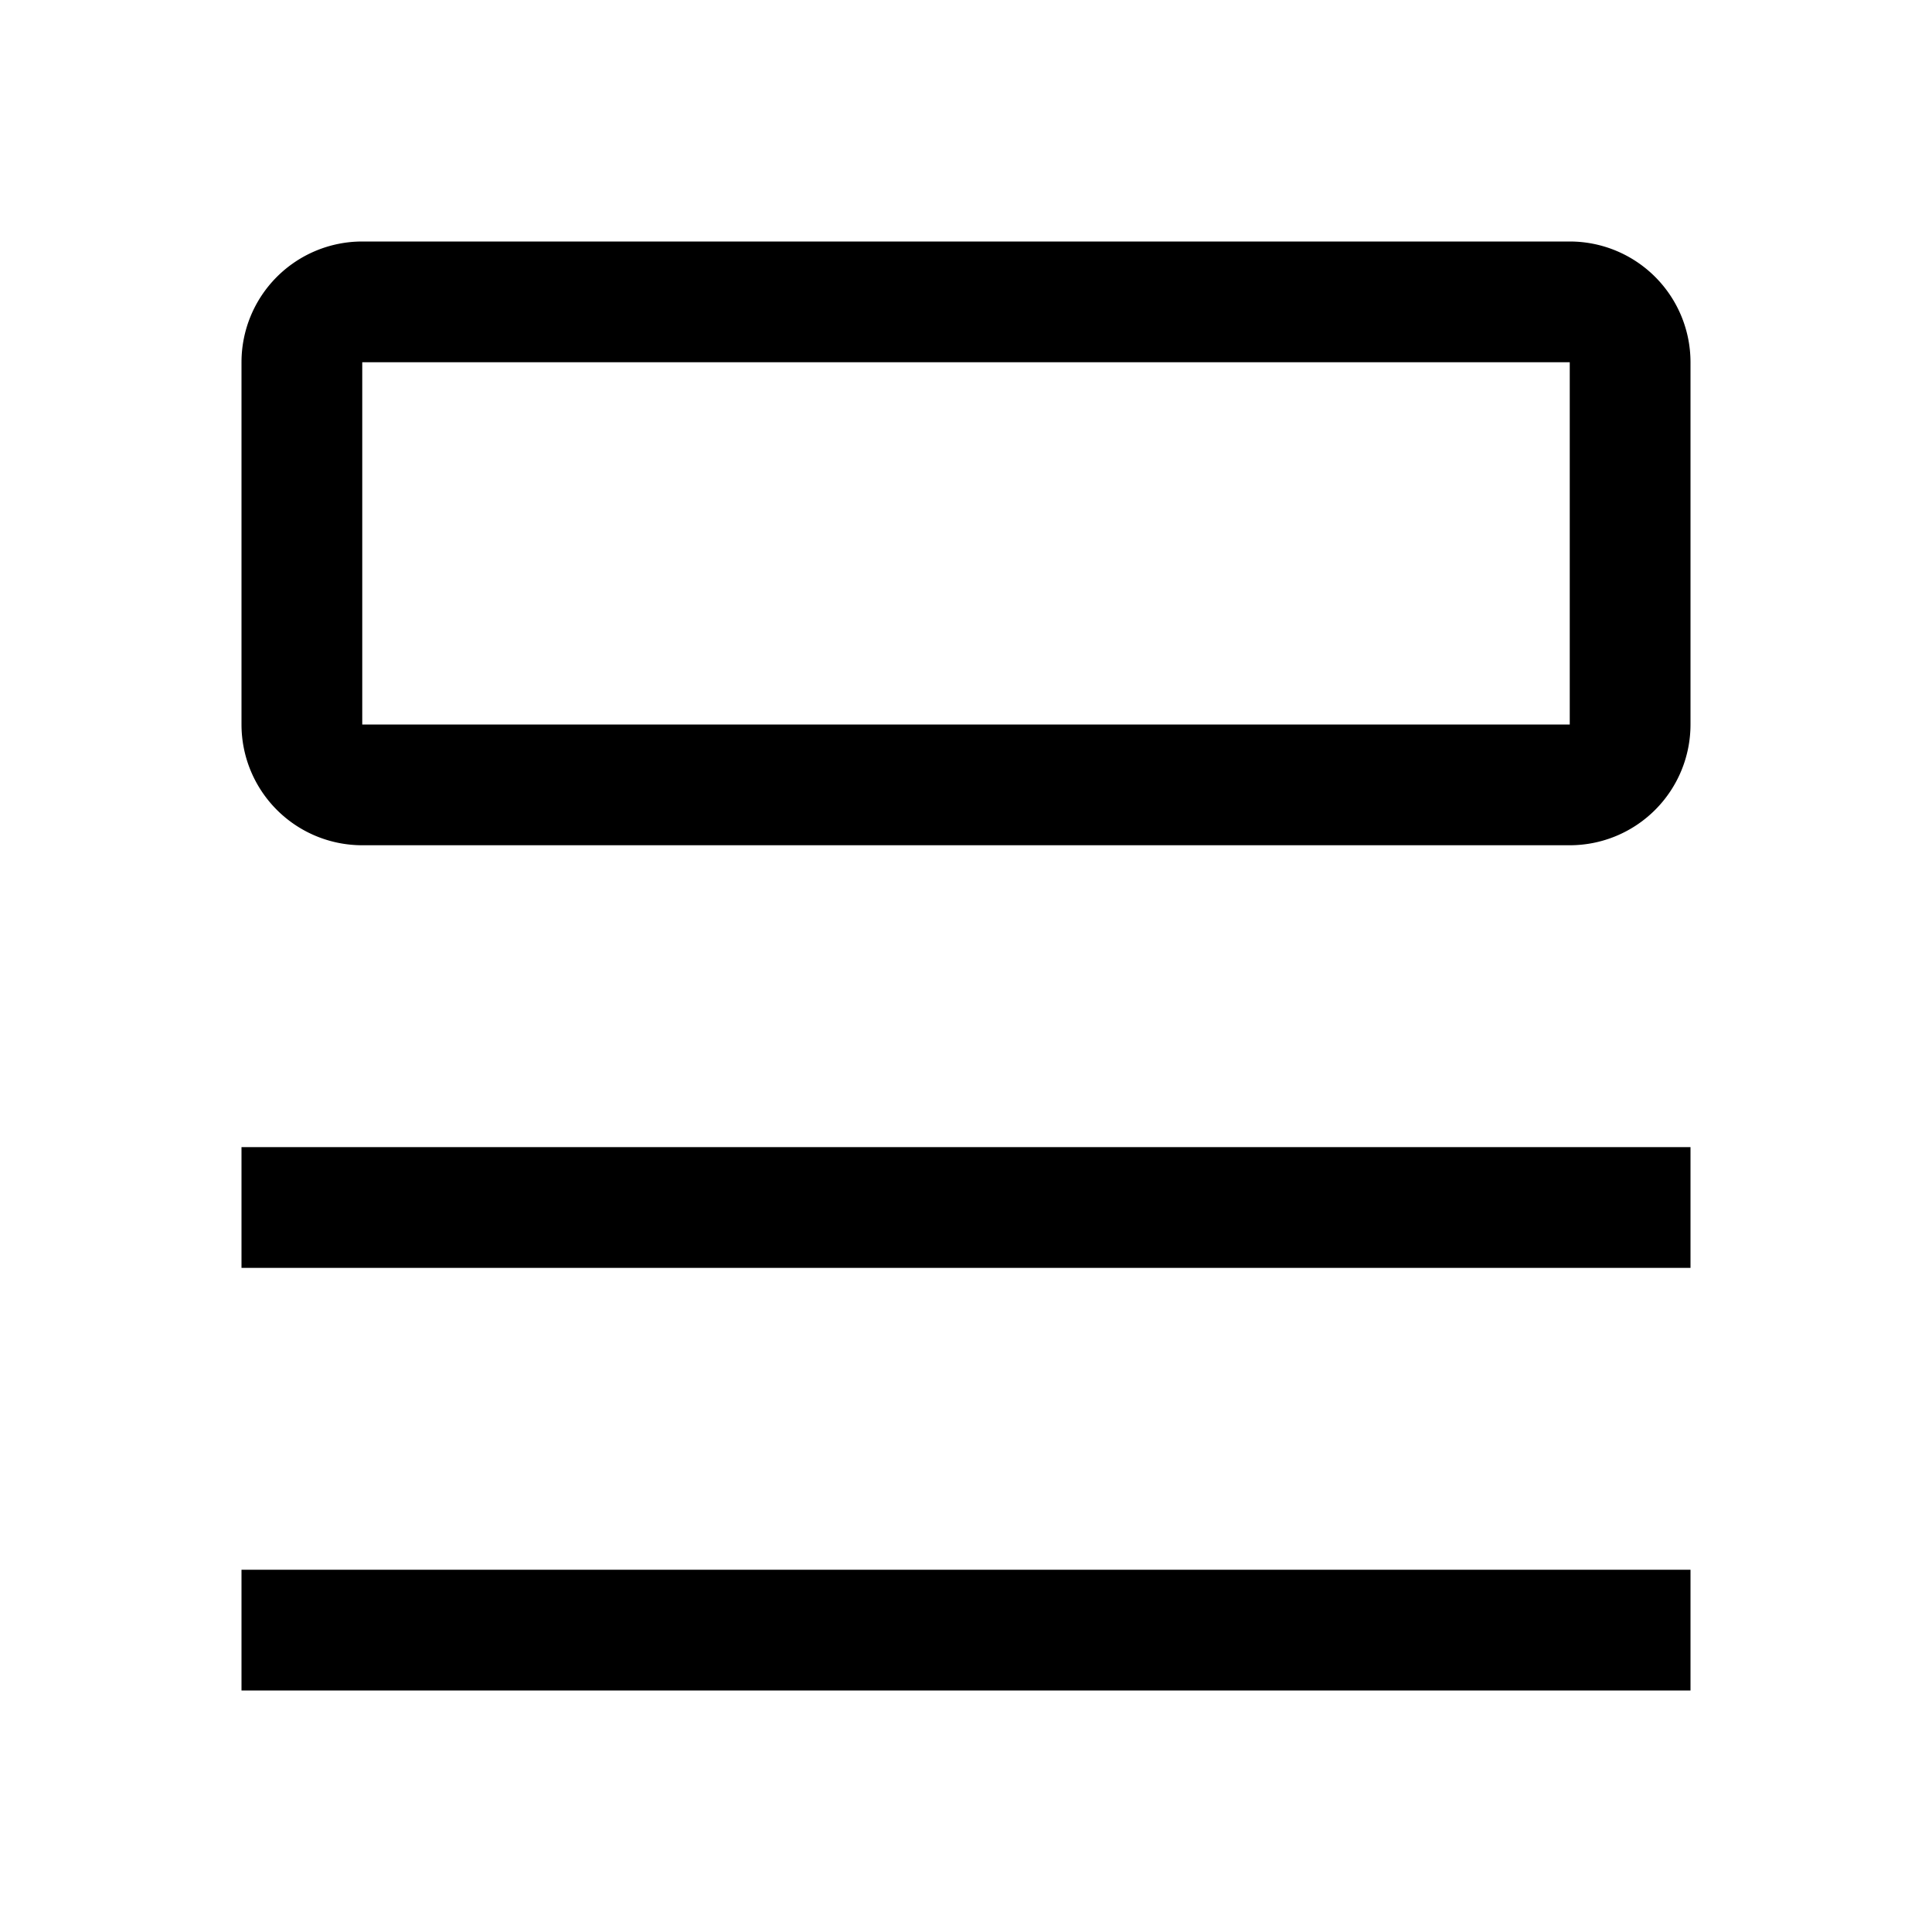 <?xml version="1.0" encoding="utf-8"?><!-- Uploaded to: SVG Repo, www.svgrepo.com, Generator: SVG Repo Mixer Tools -->
<svg fill="#000000" width="800px" height="800px" viewBox="0 0 32 32" id="icon" xmlns="http://www.w3.org/2000/svg"><defs><style>.cls-1{fill:none;}</style></defs><title>view--mode-1</title><rect x="4" y="26" width="24" height="2"/><rect x="4" y="19" width="24" height="2"/><path d="M26,6v6H6V6H26m0-2H6A2,2,0,0,0,4,6v6a2,2,0,0,0,2,2H26a2,2,0,0,0,2-2V6a2,2,0,0,0-2-2Z"/><rect id="_Transparent_Rectangle_" data-name="&lt;Transparent Rectangle&gt;" class="cls-1" width="32" height="32"/></svg>